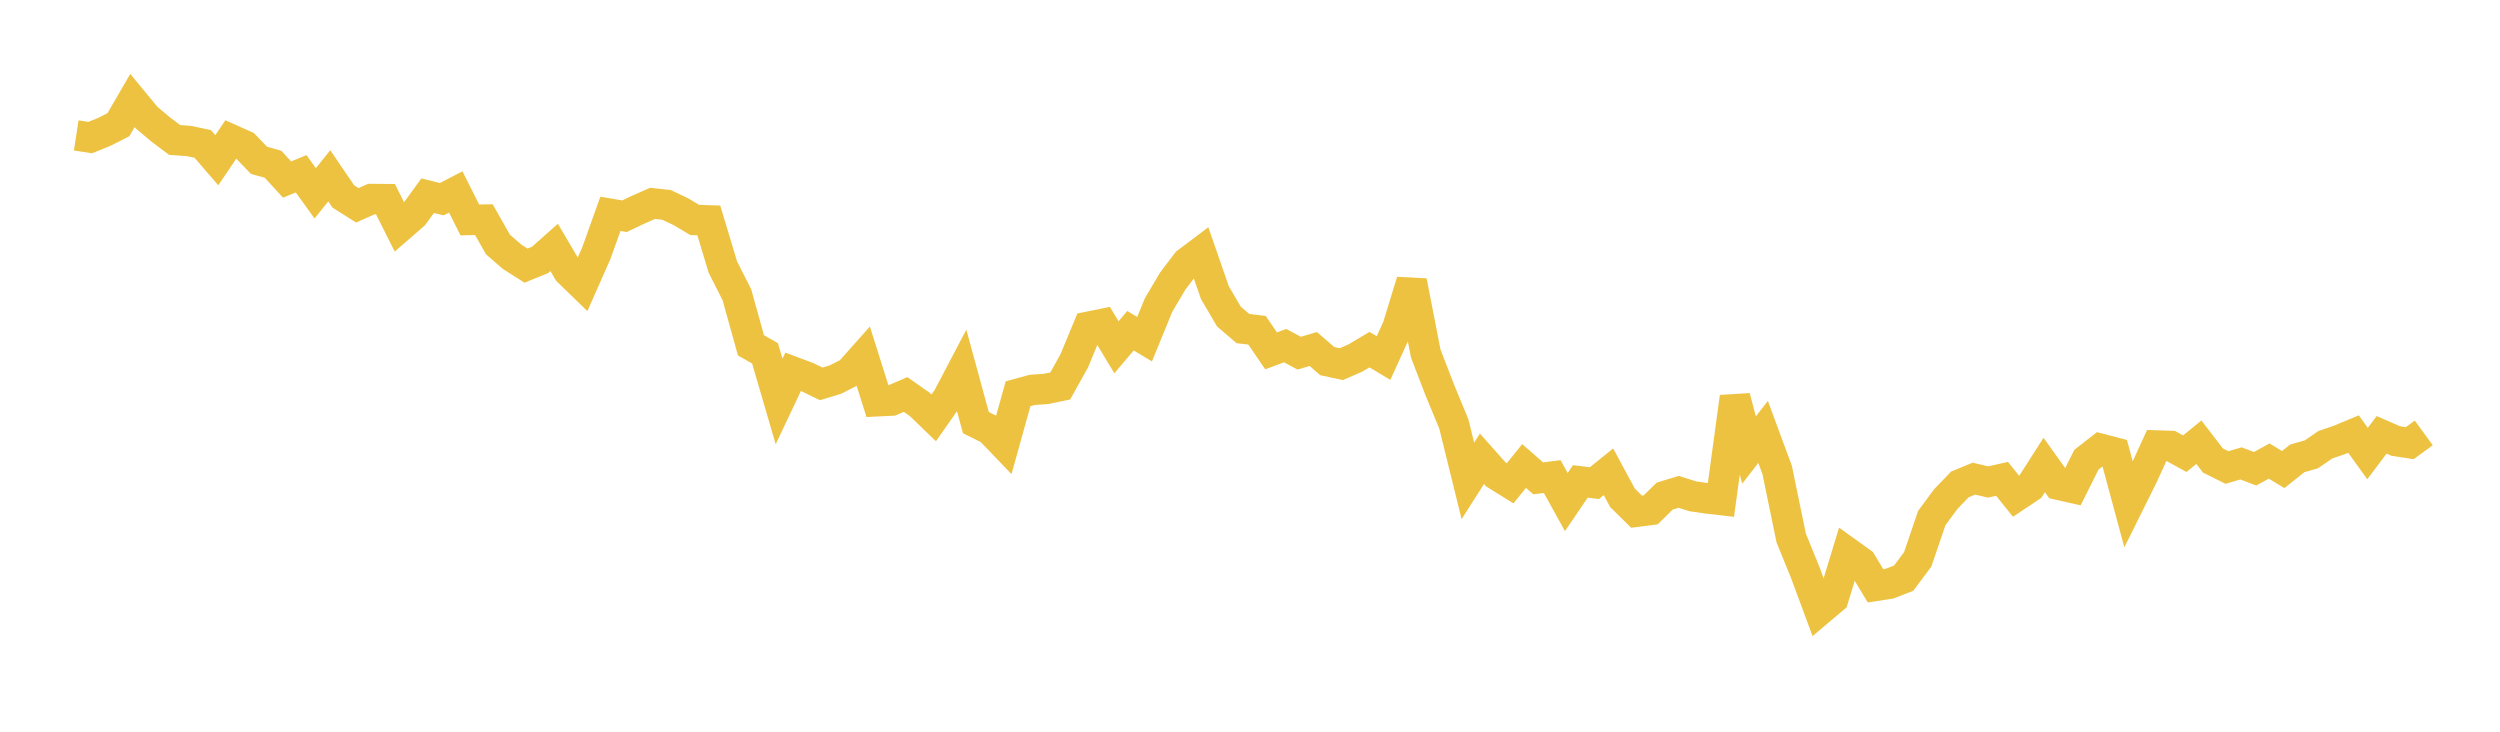 <svg width="164" height="48" xmlns="http://www.w3.org/2000/svg" xmlns:xlink="http://www.w3.org/1999/xlink"><path fill="none" stroke="rgb(237,194,64)" stroke-width="2" d="M5,8.884L5.922,9.025L6.844,8.65L7.766,8.182L8.689,6.593L9.611,7.711L10.533,8.486L11.455,9.182L12.377,9.248L13.299,9.441L14.222,10.512L15.144,9.144L16.066,9.556L16.988,10.516L17.91,10.773L18.832,11.778L19.754,11.4L20.677,12.681L21.599,11.533L22.521,12.886L23.443,13.467L24.365,13.057L25.287,13.065L26.21,14.904L27.132,14.105L28.054,12.837L28.976,13.067L29.898,12.591L30.82,14.428L31.743,14.41L32.665,16.036L33.587,16.839L34.509,17.425L35.431,17.05L36.353,16.232L37.275,17.796L38.198,18.692L39.12,16.605L40.042,14.029L40.964,14.184L41.886,13.747L42.808,13.34L43.731,13.443L44.653,13.881L45.575,14.429L46.497,14.46L47.419,17.519L48.341,19.337L49.263,22.652L50.186,23.179L51.108,26.337L52.03,24.39L52.952,24.735L53.874,25.182L54.796,24.902L55.719,24.437L56.641,23.4L57.563,26.321L58.485,26.276L59.407,25.878L60.329,26.525L61.251,27.415L62.174,26.096L63.096,24.341L64.018,27.724L64.94,28.184L65.862,29.144L66.784,25.831L67.707,25.578L68.629,25.511L69.551,25.321L70.473,23.665L71.395,21.439L72.317,21.251L73.24,22.78L74.162,21.696L75.084,22.251L76.006,20.001L76.928,18.444L77.85,17.227L78.772,16.532L79.695,19.194L80.617,20.766L81.539,21.556L82.461,21.665L83.383,23.017L84.305,22.673L85.228,23.168L86.15,22.895L87.072,23.691L87.994,23.887L88.916,23.485L89.838,22.936L90.76,23.487L91.683,21.463L92.605,18.45L93.527,23.185L94.449,25.581L95.371,27.81L96.293,31.549L97.216,30.098L98.138,31.134L99.06,31.707L99.982,30.57L100.904,31.379L101.826,31.264L102.749,32.934L103.671,31.581L104.593,31.693L105.515,30.951L106.437,32.657L107.359,33.567L108.281,33.449L109.204,32.544L110.126,32.265L111.048,32.559L111.97,32.691L112.892,32.799L113.814,26.042L114.737,29.522L115.659,28.334L116.581,30.826L117.503,35.294L118.425,37.56L119.347,40.045L120.269,39.267L121.192,36.239L122.114,36.902L123.036,38.43L123.958,38.287L124.88,37.928L125.802,36.692L126.725,33.983L127.647,32.735L128.569,31.777L129.491,31.398L130.413,31.618L131.335,31.413L132.257,32.56L133.18,31.945L134.102,30.503L135.024,31.794L135.946,32.003L136.868,30.159L137.79,29.441L138.713,29.682L139.635,33.098L140.557,31.243L141.479,29.226L142.401,29.256L143.323,29.761L144.246,29.008L145.168,30.209L146.09,30.668L147.012,30.399L147.934,30.751L148.856,30.244L149.778,30.803L150.701,30.068L151.623,29.807L152.545,29.174L153.467,28.859L154.389,28.474L155.311,29.753L156.234,28.526L157.156,28.929L158.078,29.072L159,28.4"></path></svg>